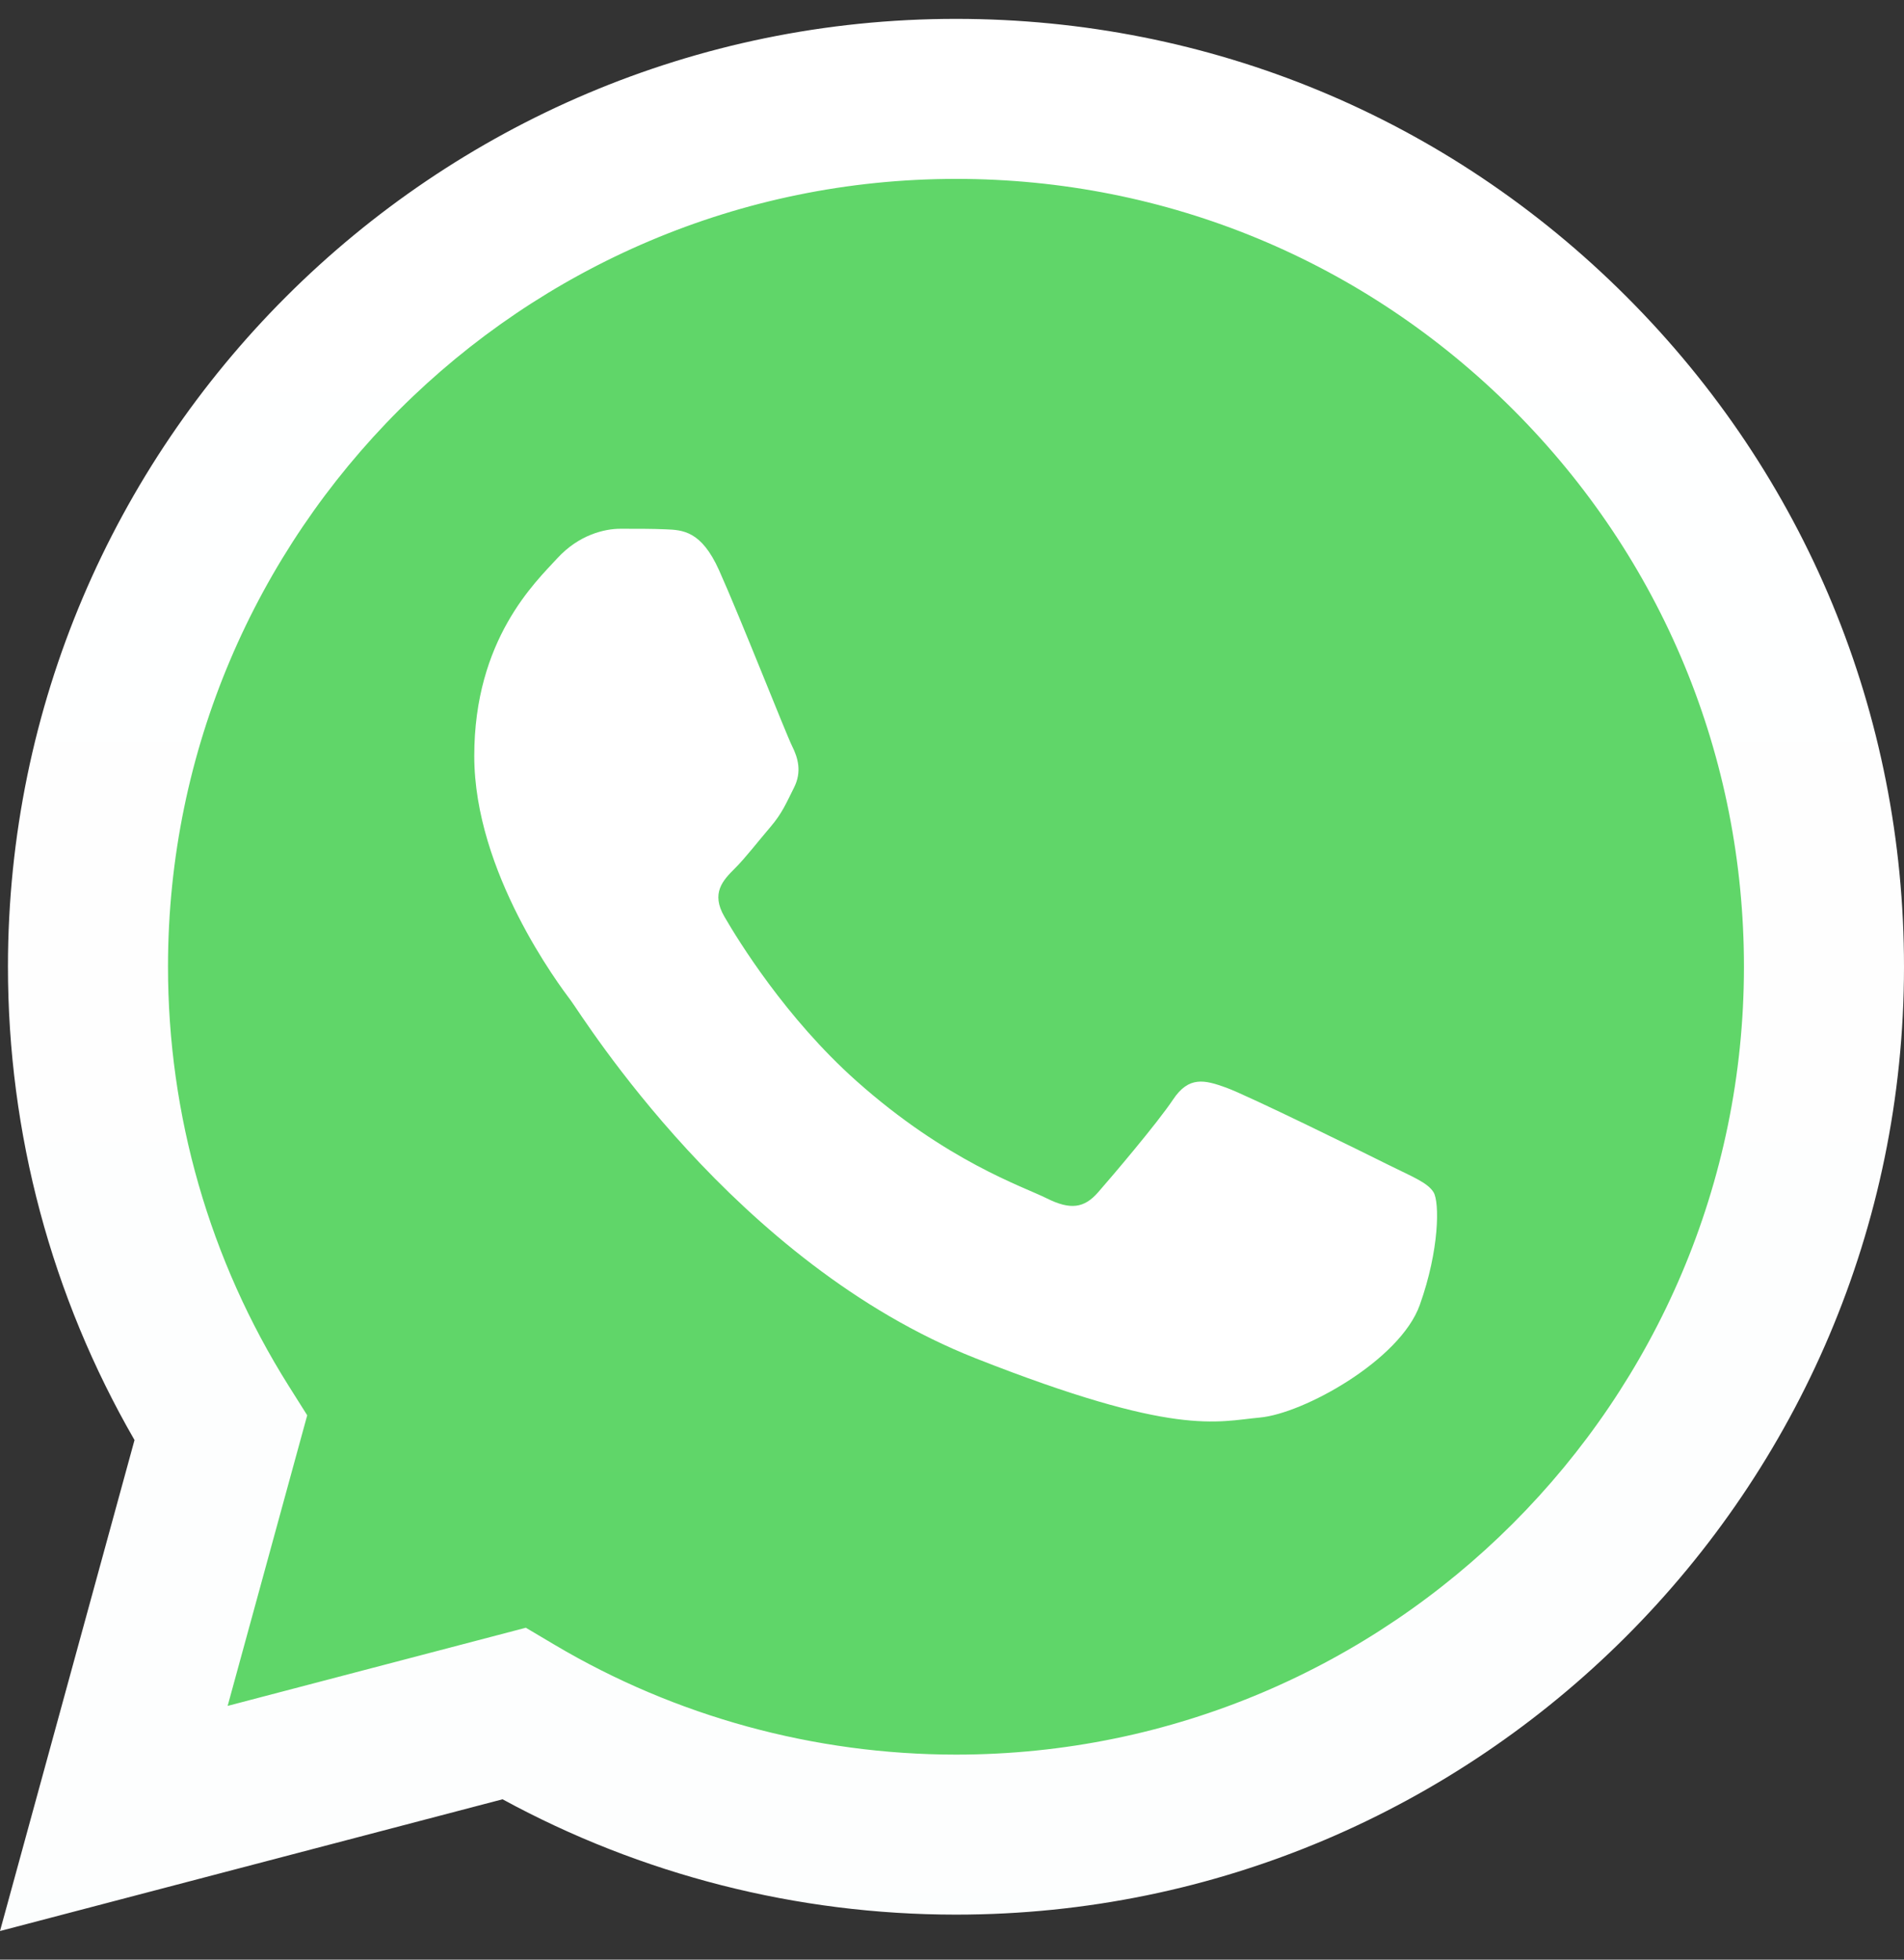 <svg width="34" height="35" viewBox="0 0 34 35" fill="none" xmlns="http://www.w3.org/2000/svg">
<rect x="0" y="0" width="34" height="35" fill="#333333" stroke="none"/>
<g clip-path="url(#clip0_120_380)">
<path d="M0.726 17.264C0.725 20.143 1.477 22.954 2.908 25.432L0.589 33.898L9.252 31.626C11.649 32.931 14.334 33.614 17.062 33.614H17.069C26.076 33.614 33.407 26.285 33.411 17.277C33.413 12.912 31.715 8.807 28.629 5.719C25.544 2.631 21.44 0.93 17.068 0.928C8.061 0.928 0.73 8.256 0.726 17.264" fill="url(#paint0_linear_120_380)"/>
<path d="M0.142 17.259C0.141 20.242 0.92 23.153 2.402 25.72L0 34.489L8.974 32.136C11.447 33.484 14.231 34.195 17.064 34.196H17.071C26.401 34.196 33.996 26.603 34 17.273C34.002 12.751 32.242 8.498 29.046 5.3C25.85 2.101 21.6 0.338 17.071 0.337C7.74 0.337 0.146 7.928 0.142 17.259ZM5.486 25.278L5.151 24.746C3.743 22.506 2.999 19.918 3 17.26C3.003 9.505 9.315 3.195 17.076 3.195C20.835 3.196 24.367 4.662 27.024 7.32C29.681 9.979 31.143 13.513 31.142 17.272C31.138 25.027 24.826 31.338 17.071 31.338H17.066C14.54 31.336 12.064 30.658 9.904 29.377L9.39 29.072L4.065 30.468L5.486 25.278V25.278Z" fill="url(#paint1_linear_120_380)"/>
<path d="M12.84 10.184C12.524 9.48 12.19 9.466 11.889 9.454C11.642 9.443 11.36 9.444 11.078 9.444C10.796 9.444 10.338 9.55 9.95 9.973C9.562 10.396 8.469 11.419 8.469 13.501C8.469 15.582 9.985 17.593 10.197 17.875C10.408 18.157 13.123 22.564 17.422 24.26C20.995 25.669 21.723 25.389 22.498 25.318C23.274 25.248 25.001 24.295 25.353 23.308C25.706 22.32 25.706 21.473 25.6 21.296C25.494 21.12 25.212 21.014 24.789 20.803C24.366 20.591 22.287 19.568 21.899 19.427C21.511 19.286 21.229 19.215 20.947 19.639C20.665 20.062 19.855 21.014 19.608 21.296C19.361 21.579 19.114 21.614 18.692 21.403C18.268 21.191 16.906 20.744 15.29 19.304C14.032 18.182 13.183 16.798 12.937 16.374C12.69 15.951 12.91 15.722 13.122 15.511C13.312 15.322 13.545 15.018 13.757 14.771C13.968 14.524 14.038 14.347 14.18 14.065C14.321 13.783 14.25 13.536 14.144 13.324C14.038 13.113 13.216 11.021 12.84 10.184Z" fill="white"/>
</g>
<defs>
<linearGradient id="paint0_linear_120_380" x1="1641.71" y1="3297.93" x2="1641.71" y2="0.928" gradientUnits="userSpaceOnUse">
<stop stop-color="#1FAF38"/>
<stop offset="1" stop-color="#60D669"/>
</linearGradient>
<linearGradient id="paint1_linear_120_380" x1="1700" y1="3415.57" x2="1700" y2="0.337" gradientUnits="userSpaceOnUse">
<stop stop-color="#007B7B"/>
<stop offset="1" stop-color="white"/>
</linearGradient>
<clipPath id="clip0_120_380">
<rect width="34" height="34.266" fill="white" transform="translate(0 0.337)"/>
</clipPath>
</defs>
</svg>
